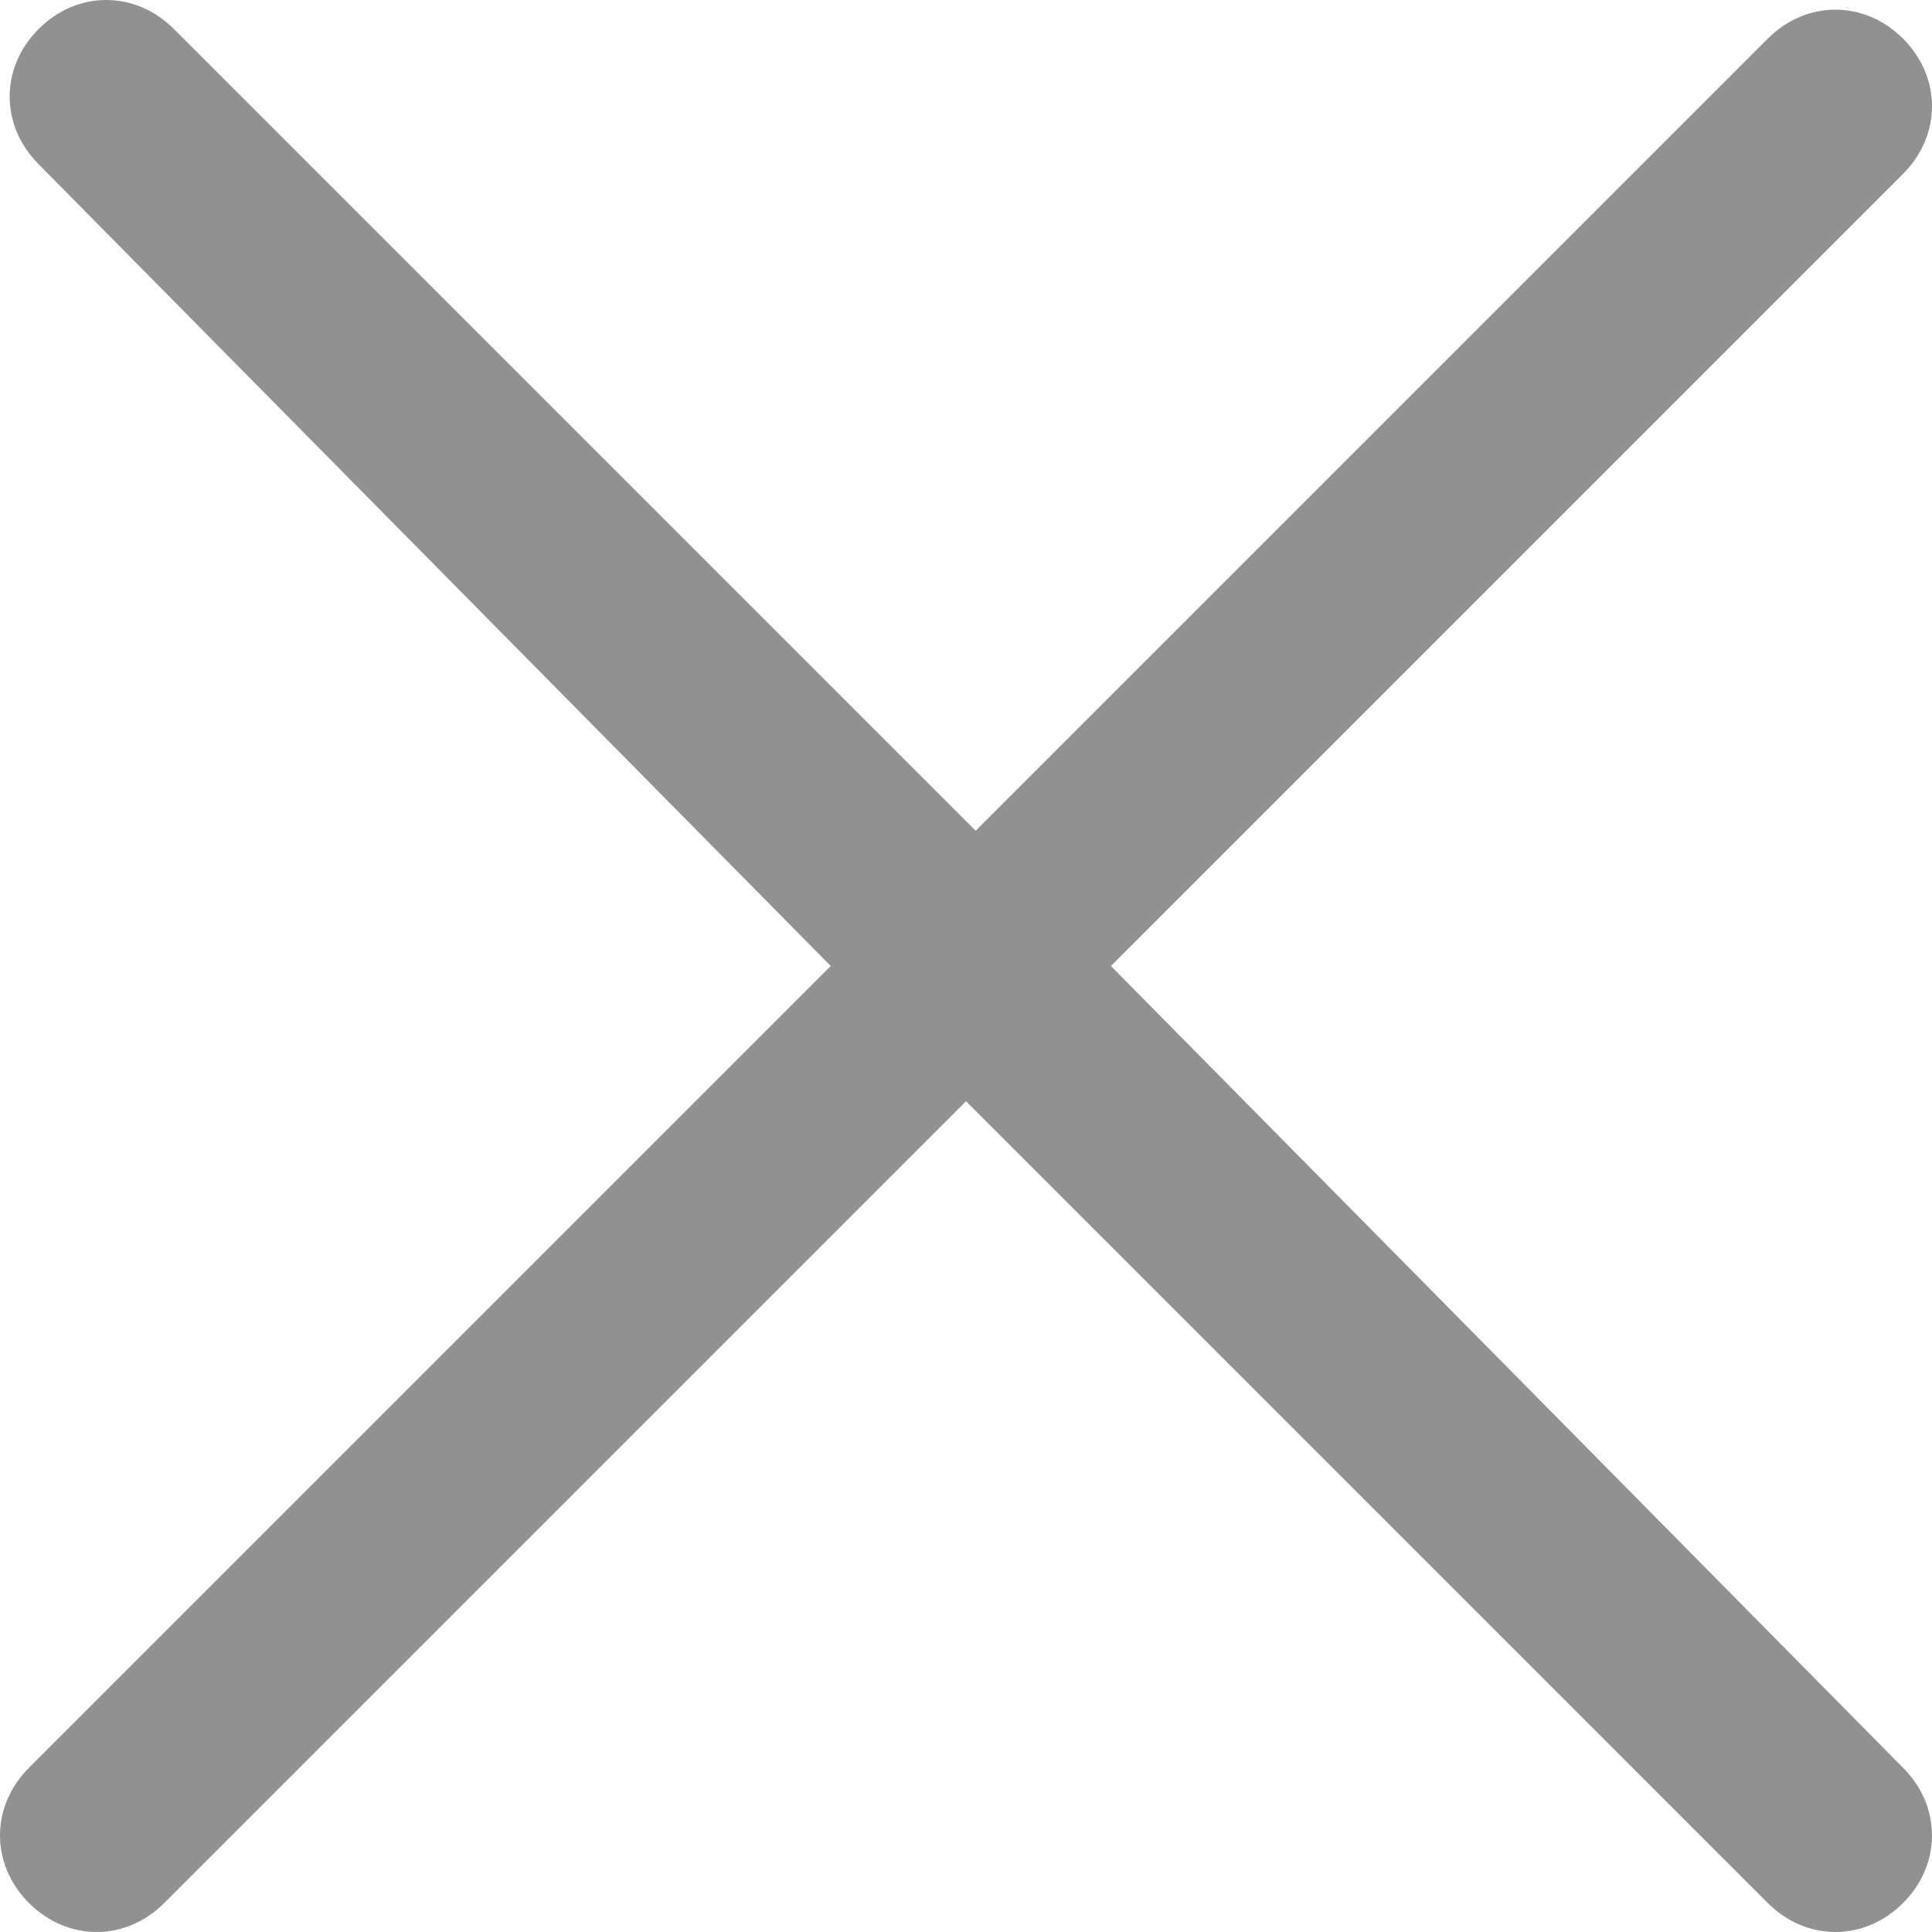 <?xml version="1.0" encoding="utf-8"?>
<!-- Generator: Adobe Illustrator 23.0.3, SVG Export Plug-In . SVG Version: 6.00 Build 0)  -->
<svg version="1.1" id="Слой_1" xmlns="http://www.w3.org/2000/svg" xmlns:xlink="http://www.w3.org/1999/xlink" x="0px" y="0px"
	 viewBox="0 0 20 20" style="enable-background:new 0 0 20 20;" xml:space="preserve">
<style type="text/css">
	.st0{fill:#919191;}
</style>
<path id="Close" class="st0" d="M11.5,10l8.2-8.2c0.4-0.4,0.4-1,0-1.4c-0.4-0.4-1-0.4-1.4,0l-8.2,8.2L1.8,0.3c-0.4-0.4-1-0.4-1.4,0
	c-0.4,0.4-0.4,1,0,1.4L8.6,10l-8.3,8.3c-0.4,0.4-0.4,1,0,1.4c0.4,0.4,1,0.4,1.4,0l8.3-8.3l8.3,8.3c0.4,0.4,1,0.4,1.4,0
	c0.4-0.4,0.4-1,0-1.4L11.5,10z"/>
</svg>
